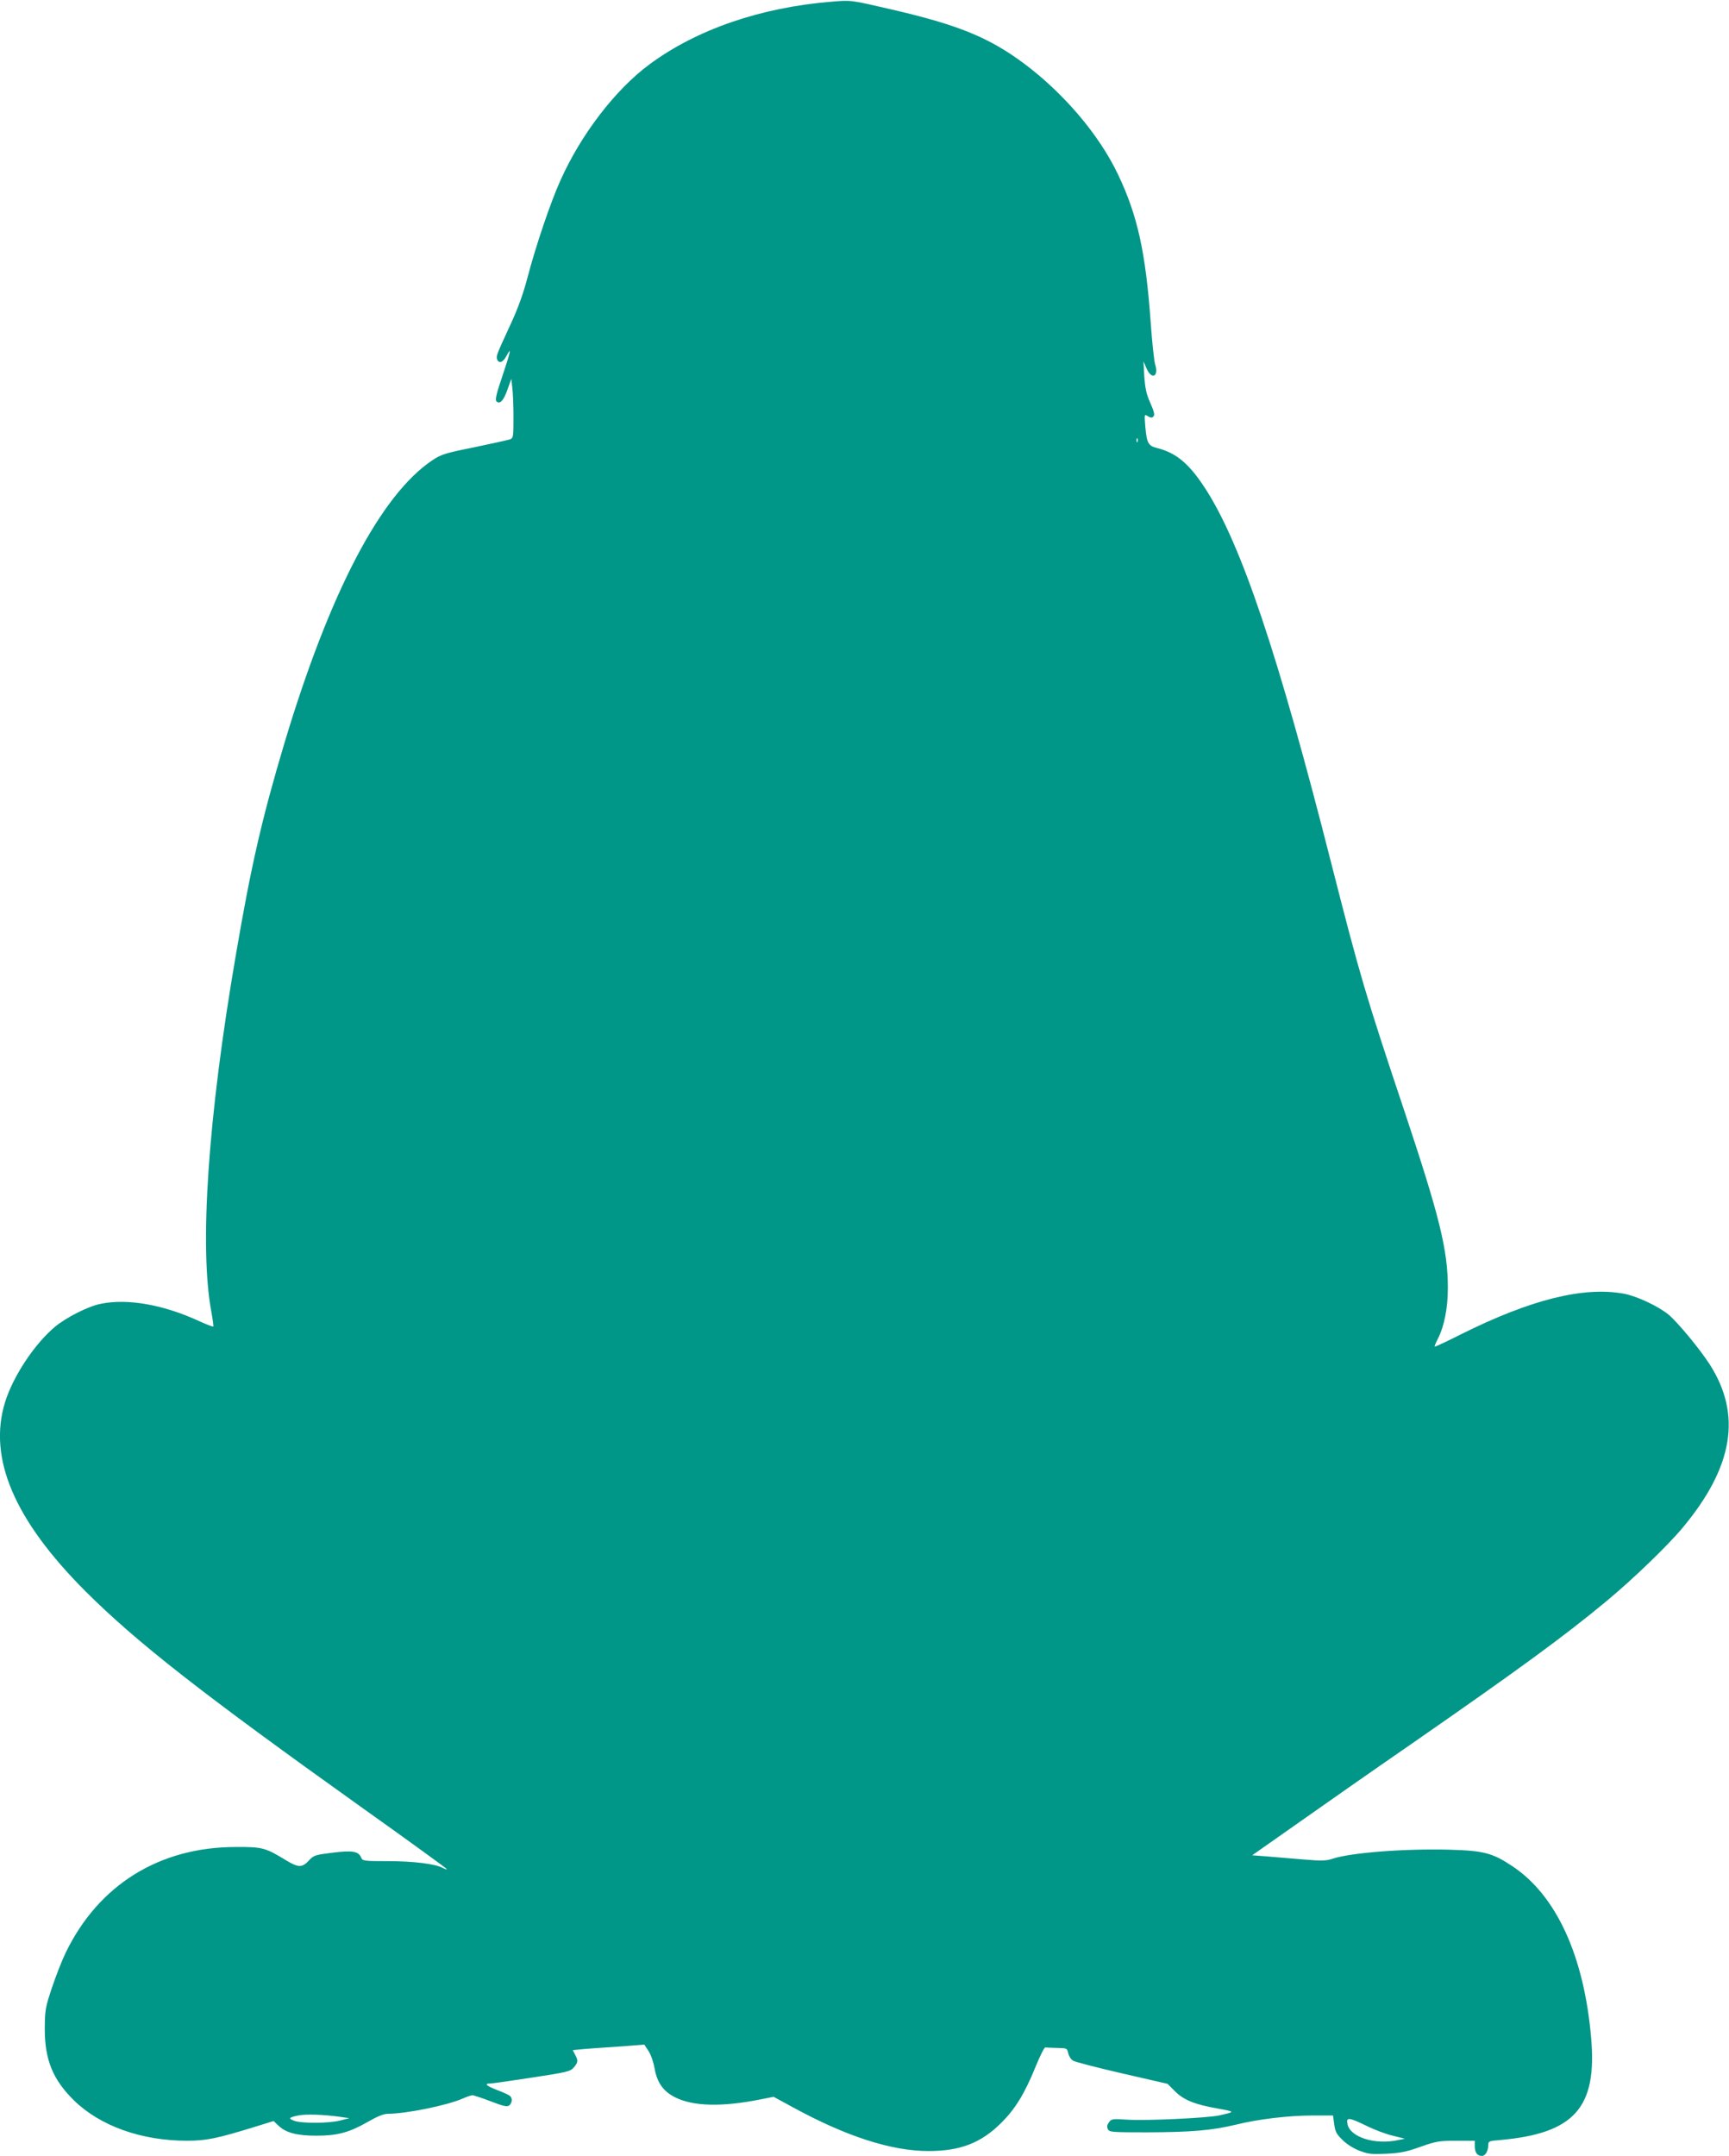 <?xml version="1.0" standalone="no"?>
<!DOCTYPE svg PUBLIC "-//W3C//DTD SVG 20010904//EN"
 "http://www.w3.org/TR/2001/REC-SVG-20010904/DTD/svg10.dtd">
<svg version="1.0" xmlns="http://www.w3.org/2000/svg"
 width="1027pt" height="1280pt" viewBox="0 0 1027 1280"
 preserveAspectRatio="xMidYMid meet">
<g transform="translate(0,1280) scale(0.1,-0.1)"
fill="#009688" stroke="none">
<path d="M4940 12790 c-422 -34 -802 -165 -1082 -372 -203 -150 -407 -416
-529 -689 -59 -130 -146 -388 -195 -574 -25 -96 -56 -183 -101 -280 -85 -184
-87 -189 -80 -209 11 -27 35 -18 56 22 31 58 25 28 -25 -121 -36 -106 -44
-141 -35 -150 20 -20 43 5 66 72 l22 62 6 -53 c4 -29 7 -108 7 -176 0 -118 -1
-123 -22 -131 -13 -4 -108 -25 -213 -47 -170 -34 -195 -42 -246 -76 -308 -206
-610 -783 -879 -1678 -134 -449 -198 -726 -290 -1265 -165 -960 -217 -1730
-144 -2117 8 -44 13 -82 11 -84 -2 -2 -37 11 -79 30 -215 100 -430 138 -590
105 -75 -15 -203 -80 -271 -136 -122 -102 -249 -294 -297 -448 -102 -332 54
-699 478 -1123 305 -304 690 -605 1639 -1282 281 -200 510 -366 508 -368 -2
-2 -13 1 -25 8 -45 24 -175 40 -324 40 -147 0 -152 1 -161 22 -16 37 -52 43
-172 28 -102 -13 -110 -15 -139 -47 -39 -42 -62 -42 -133 1 -125 76 -141 81
-301 80 -453 0 -815 -225 -1010 -628 -22 -45 -58 -138 -81 -206 -39 -117 -42
-132 -43 -240 -1 -188 47 -306 173 -430 155 -152 401 -240 672 -240 114 0 181
14 404 83 l110 34 31 -29 c43 -41 110 -58 223 -58 125 0 195 19 302 80 63 36
97 50 125 50 109 1 350 50 441 90 25 11 52 20 59 20 8 0 57 -16 109 -36 78
-30 98 -34 110 -24 18 15 20 44 3 57 -7 6 -41 21 -75 34 -65 25 -80 39 -40 39
12 0 123 16 247 35 209 32 227 36 248 60 26 30 27 41 8 76 l-14 27 62 6 c33 3
102 8 151 11 50 3 117 8 151 11 l61 5 25 -38 c14 -21 30 -67 36 -103 15 -85
52 -137 122 -172 106 -54 278 -58 505 -13 l80 16 114 -62 c318 -174 587 -260
806 -260 188 0 311 47 431 166 84 83 140 174 205 334 26 64 52 116 58 115 6
-1 38 -2 70 -3 58 -1 60 -2 66 -31 4 -17 16 -37 28 -44 12 -8 144 -42 292 -76
l270 -62 44 -44 c53 -53 119 -79 256 -103 104 -19 104 -19 5 -41 -70 -15 -435
-32 -541 -25 -92 6 -98 5 -112 -16 -12 -16 -13 -27 -6 -41 9 -17 26 -18 232
-18 264 1 383 11 526 45 137 34 316 55 463 55 l116 0 7 -52 c6 -45 14 -59 50
-94 25 -25 67 -51 102 -64 50 -19 72 -21 158 -17 81 4 119 11 202 41 94 33
111 36 213 36 l110 0 0 -33 c0 -37 15 -57 42 -57 21 0 38 29 38 64 0 23 4 25
68 30 443 39 580 192 543 608 -42 485 -206 843 -466 1017 -120 80 -171 93
-374 99 -274 7 -590 -18 -697 -54 -37 -12 -64 -13 -171 -4 -71 6 -168 14 -216
18 l-89 7 279 196 c153 108 449 315 658 459 643 446 916 645 1170 856 152 126
361 327 450 434 301 361 352 671 160 970 -60 93 -189 248 -243 294 -60 50
-190 111 -266 125 -240 44 -552 -34 -966 -240 -85 -43 -156 -76 -158 -74 -2 2
6 22 18 45 39 76 60 184 60 304 0 224 -49 422 -254 1037 -236 705 -269 819
-436 1474 -319 1256 -539 1910 -753 2238 -95 145 -170 208 -284 237 -53 13
-61 29 -70 126 -6 76 -6 76 15 63 17 -10 24 -11 33 -2 9 9 5 28 -18 80 -24 53
-31 88 -36 158 l-5 90 18 -42 c31 -71 75 -49 51 25 -6 21 -18 132 -26 247 -30
418 -78 636 -195 881 -112 234 -319 478 -555 655 -209 156 -392 231 -790 323
-243 56 -238 56 -355 46z m1817 -2612 c-3 -8 -6 -5 -6 6 -1 11 2 17 5 13 3 -3
4 -12 1 -19z m-4737 -9946 l55 -8 -55 -14 c-65 -17 -232 -18 -274 -1 -35 14
-31 19 25 31 45 9 150 6 249 -8z m6096 -53 c46 -23 117 -50 157 -59 l72 -18
-40 -8 c-137 -30 -286 17 -301 95 -9 42 7 41 112 -10z"/>
</g>
</svg>
